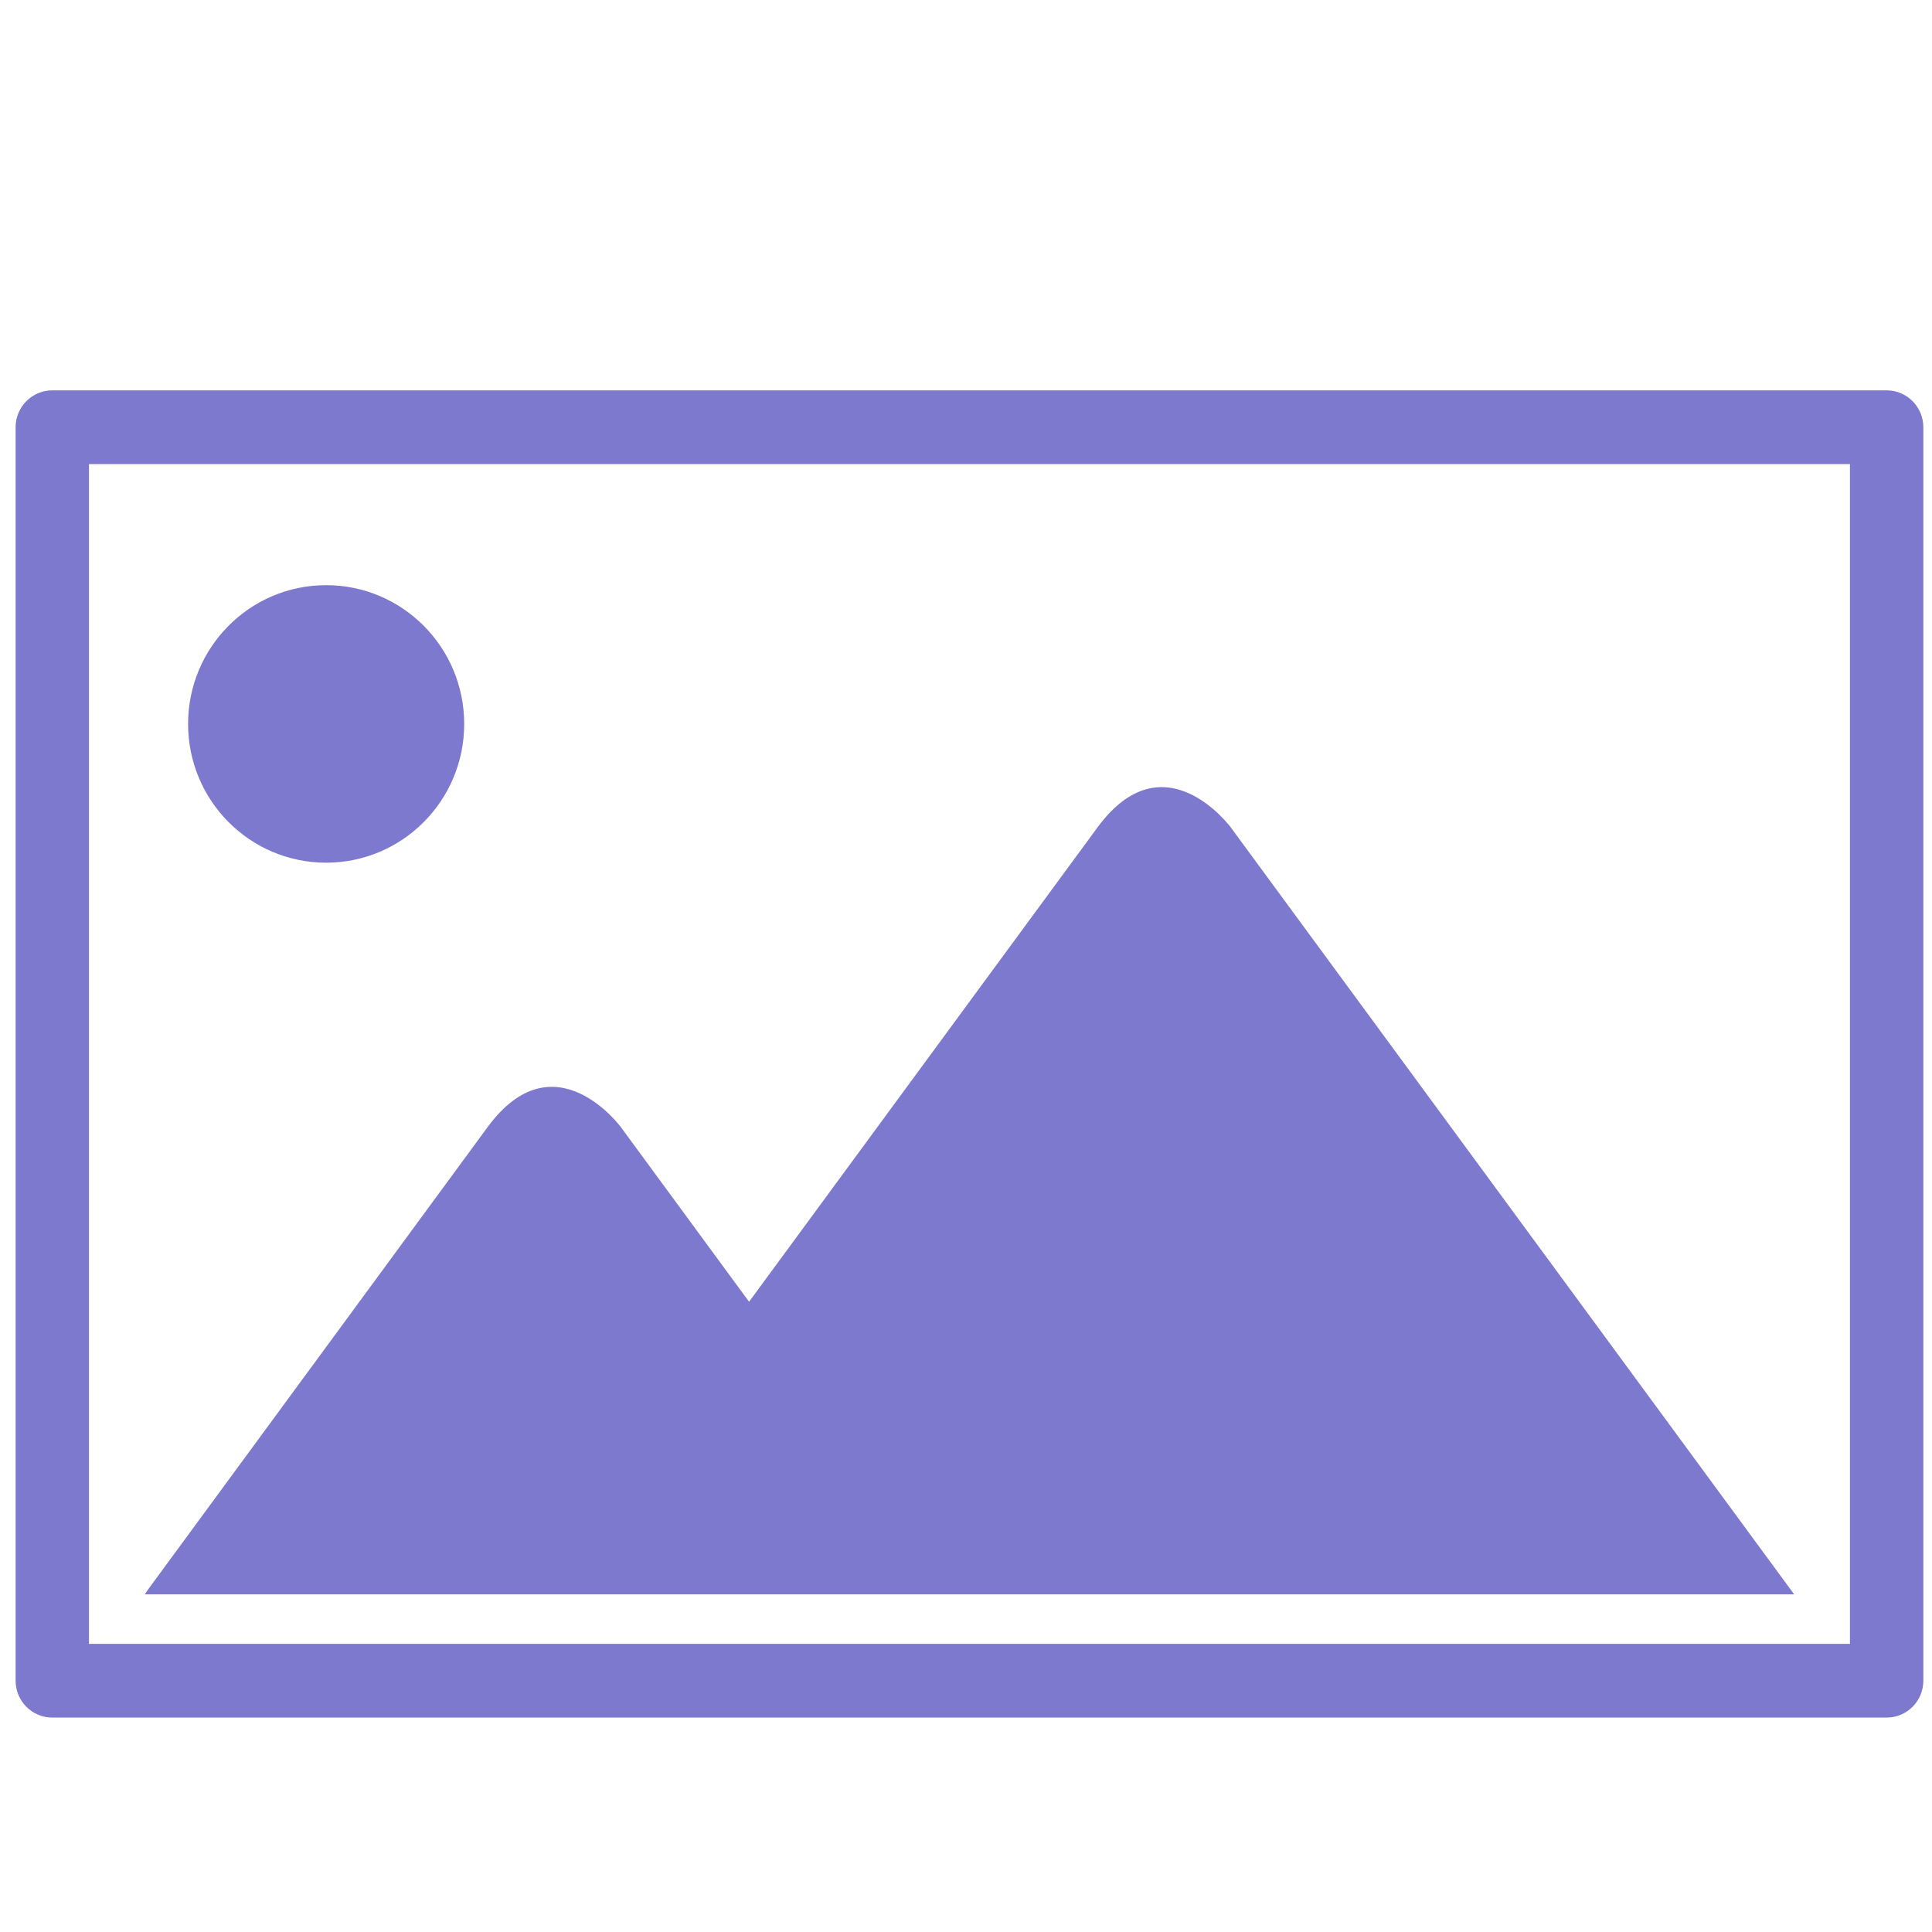 <?xml version="1.0"?>
<svg width="141.732" height="141.732" xmlns="http://www.w3.org/2000/svg" xmlns:svg="http://www.w3.org/2000/svg">
 <g>
  <title>Layer 1</title>
  <g id="Livello_46">
   <path d="m34.054,53.109c0,-5.621 -4.535,-10.181 -10.129,-10.181c-5.594,0 -10.127,4.56 -10.127,10.181s4.533,10.178 10.127,10.178c5.594,0 10.129,-4.556 10.129,-10.178m-23.192,63.497c0,0 -0.098,0.134 -0.239,0.354l120.996,0c-0.011,-0.013 -0.019,-0.021 -0.027,-0.037l-41.296,-56.217c0,0 -4.896,-6.664 -9.789,0l-25.555,34.791l-9.4,-12.805c0,0 -4.895,-6.662 -9.787,0l-24.903,33.914l-0,0zm124.85,3.987l-129.185,0l0,-86.547l129.186,0l0,86.547l-0.001,0zm5.384,2.704l0,-91.955c0,-1.494 -1.205,-2.705 -2.69,-2.705l-134.569,0c-1.486,0 -2.692,1.211 -2.692,2.705l0,91.955c0,1.494 1.205,2.705 2.691,2.705l134.57,0c1.485,-0 2.69,-1.211 2.69,-2.705" id="svg_1" fill="#7d79cf"/>
  </g>
  <g id="Livello_1_1_"/>
 </g>

</svg>
